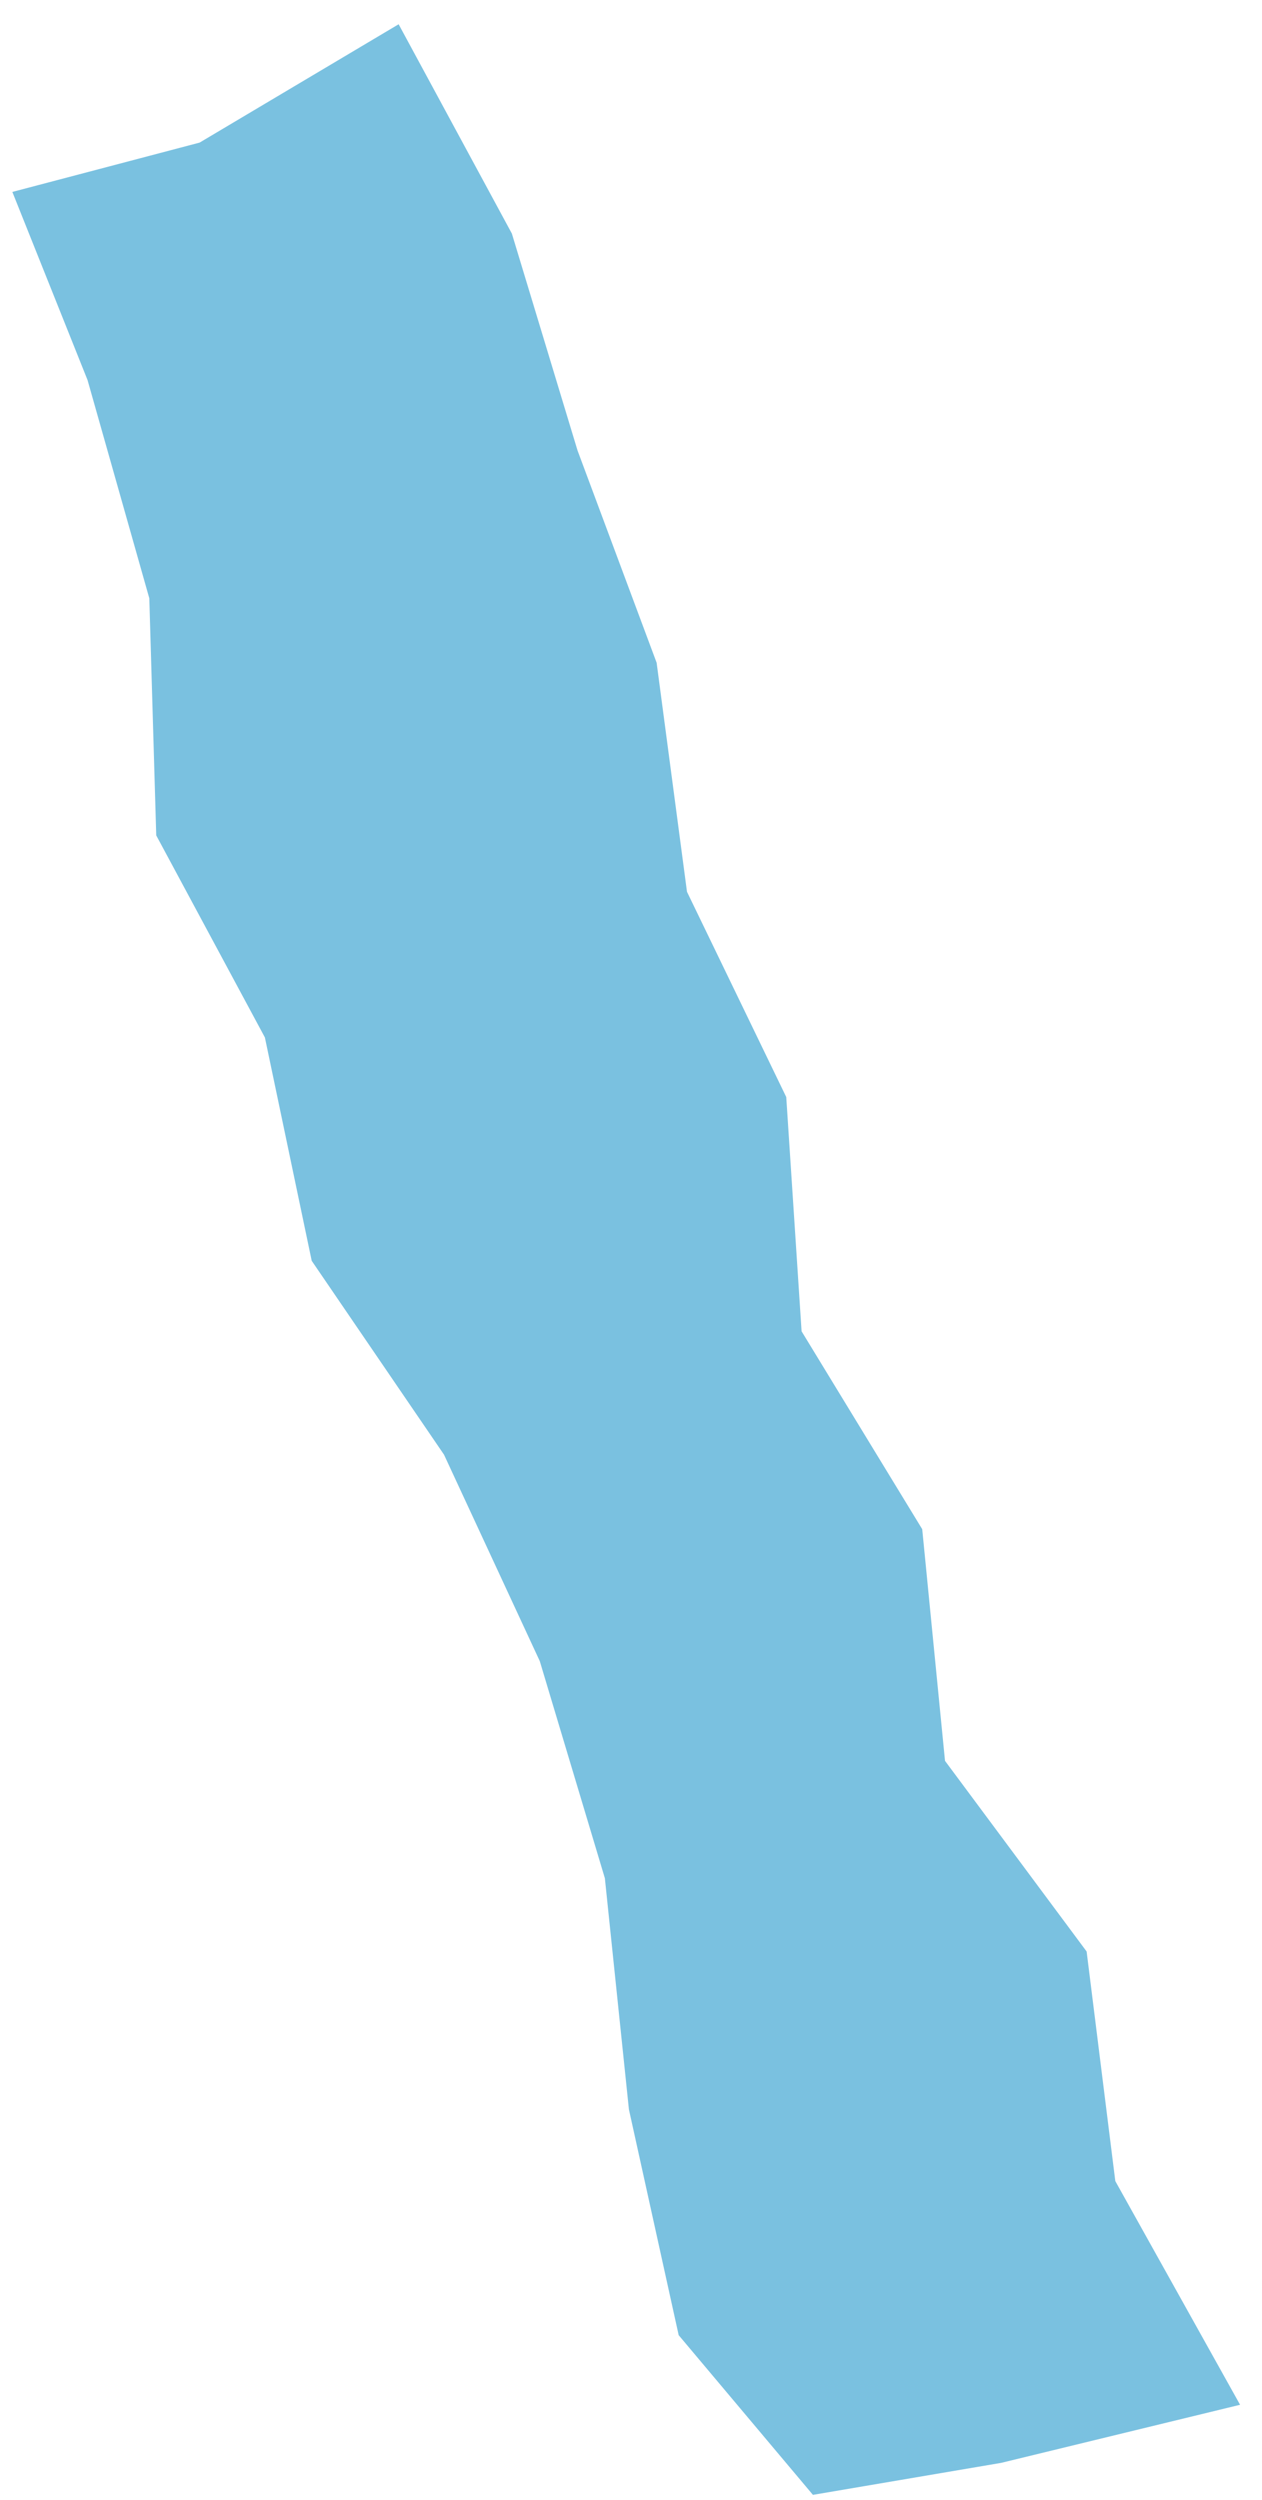 <?xml version="1.0" encoding="UTF-8"?> <svg xmlns="http://www.w3.org/2000/svg" width="51" height="101" viewBox="0 0 51 101" fill="none"><path d="M32.852 100.793L40.46 99.5L50.114 97.153L45.072 88.117L43.913 78.841L38.19 71.139L37.269 61.78L32.394 53.785L31.774 44.321L27.763 36.029L26.536 26.775L23.34 18.201L20.686 9.437L16.11 0.98L8.067 5.761L0.499 7.754L3.538 15.355L6.034 24.171L6.314 33.751L10.705 41.914L12.597 50.937L17.944 58.77L21.814 67.111L24.444 75.881L25.416 85.222L27.427 94.342L32.852 100.793Z" fill="#7AC1E0"></path></svg> 